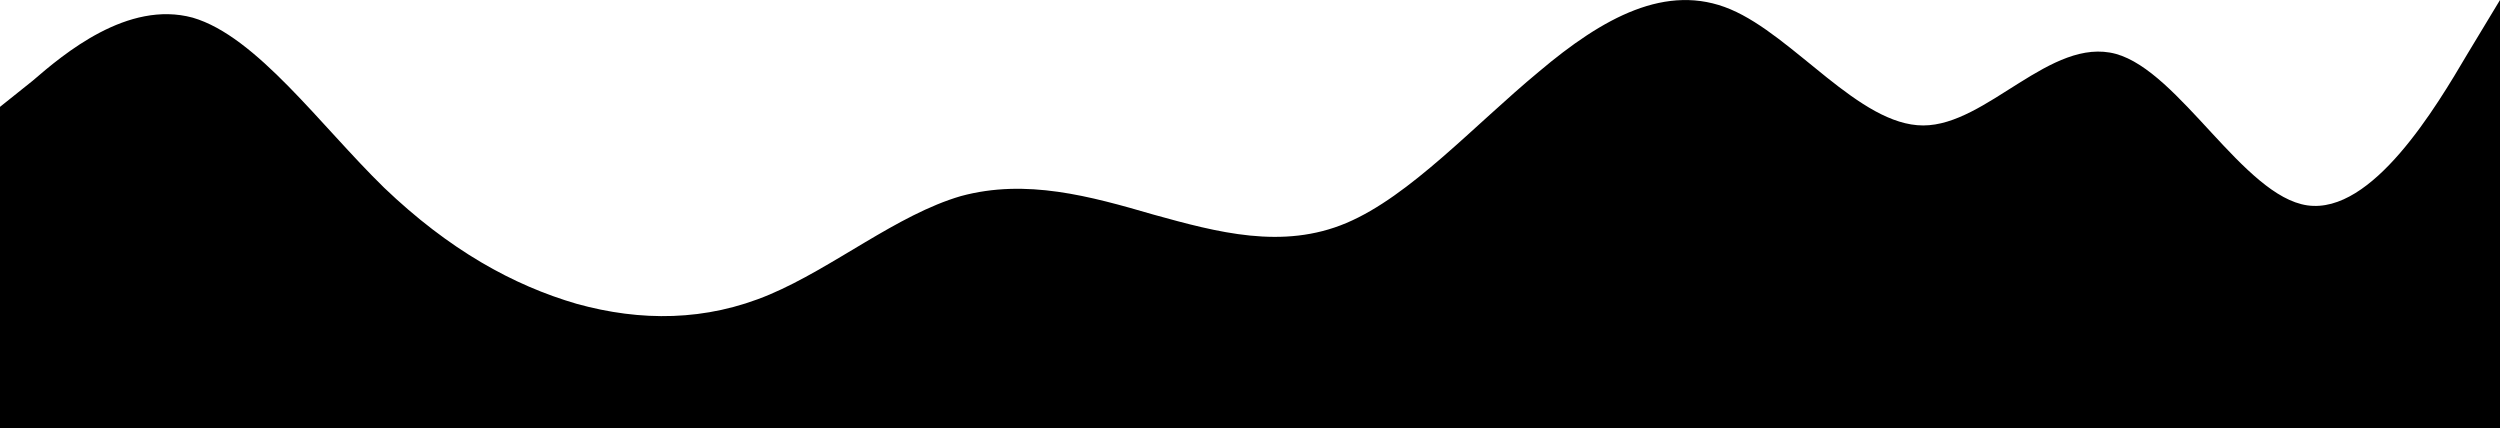 <?xml version="1.0" encoding="utf-8"?>
<svg xmlns="http://www.w3.org/2000/svg" fill="none" height="100%" overflow="visible" preserveAspectRatio="none" style="display: block;" viewBox="0 0 1920 329" width="100%">
<path clip-rule="evenodd" d="M0 82.072L25 62.089C49 41.393 98 0 148 13.56C197 27.833 246 96.345 295 144.161C345 191.976 394 219.095 443 233.369C492 246.928 542 246.928 591 226.232C640 205.536 689 164.857 738 150.584C788 137.024 837 150.584 886 164.857C935 178.416 985 191.976 1034 171.28C1083 150.584 1132 96.345 1182 54.952C1231 13.56 1280 -13.56 1329 7.137C1378 27.833 1428 96.345 1477 96.345C1526 96.345 1575 27.833 1625 41.393C1674 54.952 1723 150.584 1772 157.72C1822 164.857 1871 82.072 1895 41.393L1920 0V329H1895C1871 329 1822 329 1772 329C1723 329 1674 329 1625 329C1575 329 1526 329 1477 329C1428 329 1378 329 1329 329C1280 329 1231 329 1182 329C1132 329 1083 329 1034 329C985 329 935 329 886 329C837 329 788 329 738 329C689 329 640 329 591 329C542 329 492 329 443 329C394 329 345 329 295 329C246 329 197 329 148 329C98 329 49 329 25 329H0V82.072Z" fill="black" fill-rule="evenodd" id="Vector"/>
</svg>